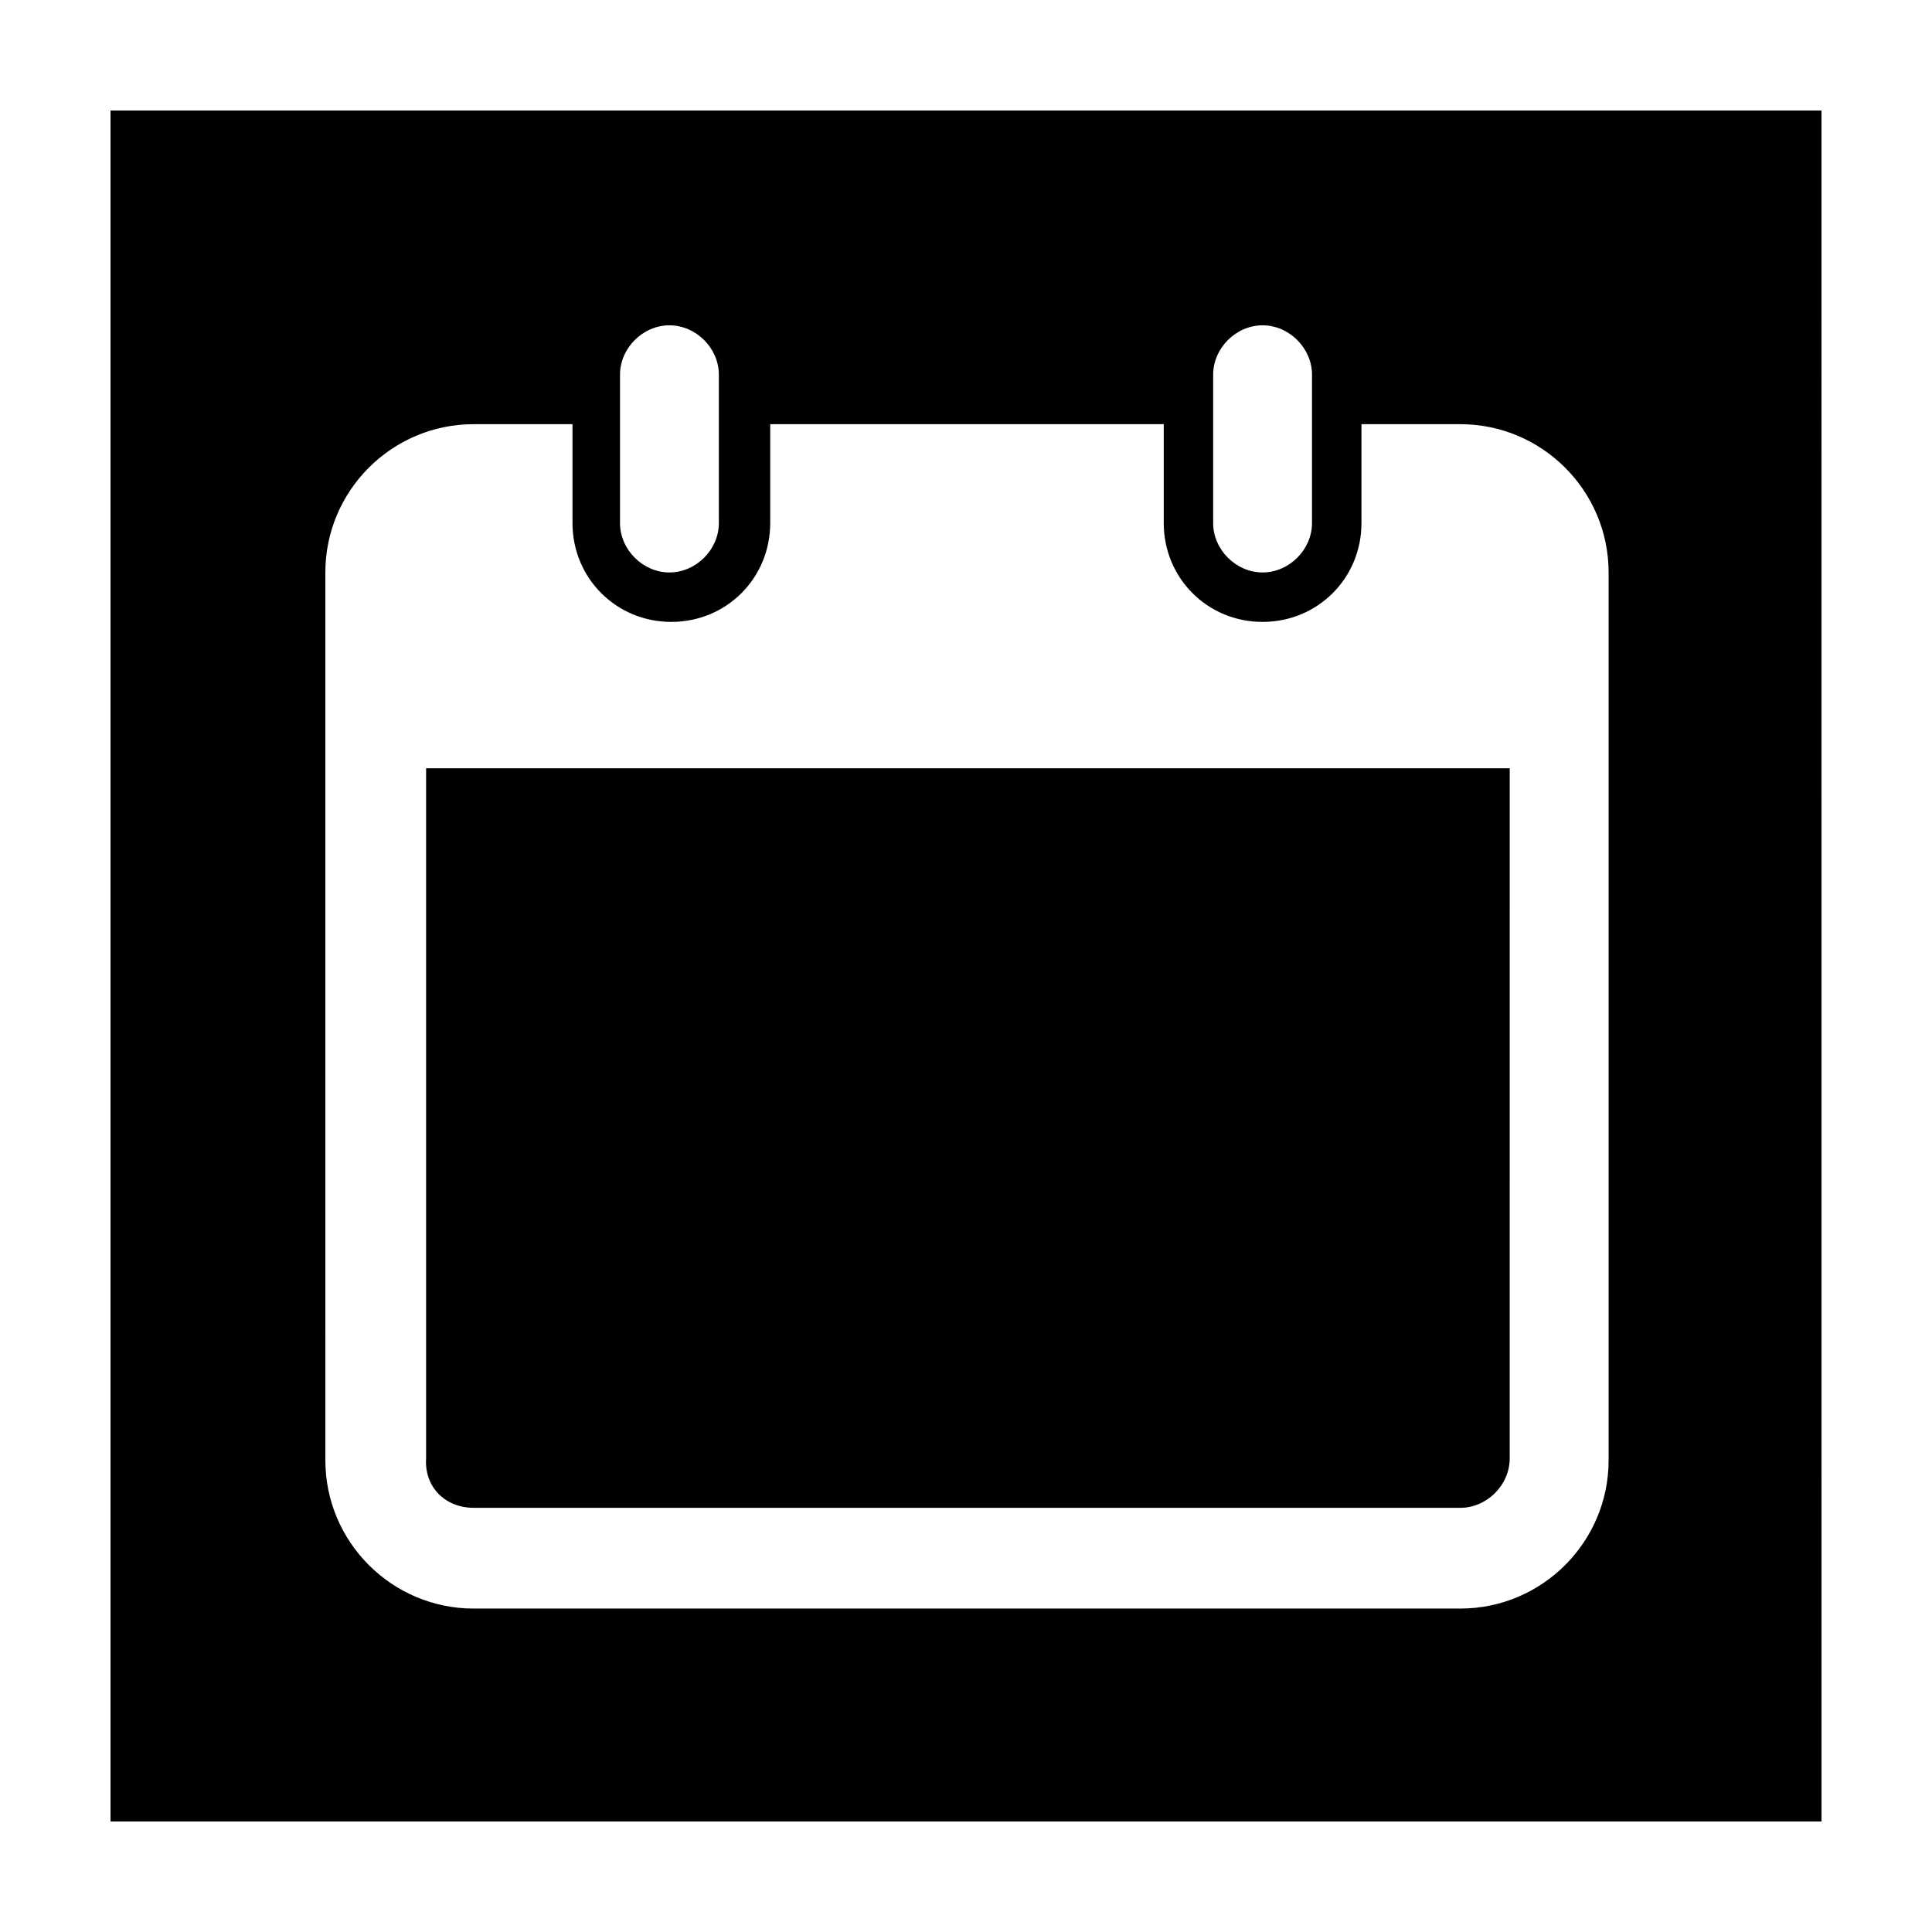 <?xml version="1.0" encoding="UTF-8"?>
<!-- Uploaded to: SVG Repo, www.svgrepo.com, Generator: SVG Repo Mixer Tools -->
<svg fill="#000000" width="800px" height="800px" version="1.1" viewBox="144 144 512 512" xmlns="http://www.w3.org/2000/svg">
 <g>
  <path d="m269.51 543.59h261.48c7.055 0 13.098-6.047 13.098-13.098l0.004-182.89h-287.17v182.88c-0.504 7.559 5.035 13.102 12.594 13.102z"/>
  <path d="m173.29 626.71h453.43l-0.004-453.43h-453.43zm292.21-383.4c0-7.055 6.047-13.098 13.098-13.098 7.055 0 13.098 6.047 13.098 13.098v39.297c0 7.055-6.047 13.098-13.098 13.098-7.051 0.004-13.098-6.043-13.098-13.098zm-157.19 0c0-7.055 6.047-13.098 13.098-13.098 7.055 0 13.098 6.047 13.098 13.098v39.297c0 7.055-6.047 13.098-13.098 13.098-7.055 0-13.098-6.047-13.098-13.098zm-78.09 52.398c0-21.664 17.633-39.297 39.297-39.297h26.199v26.199c0 14.609 11.586 26.199 26.199 26.199 14.609 0 26.199-11.586 26.199-26.199v-26.199h104.29v26.199c0 14.609 11.586 26.199 26.199 26.199 14.609 0 26.199-11.586 26.199-26.199v-26.199h26.199c21.664 0 39.297 17.633 39.297 39.297v235.28c0 21.664-17.633 39.297-39.297 39.297h-261.48c-21.664 0-39.297-17.633-39.297-39.297z"/>
 </g>
</svg>